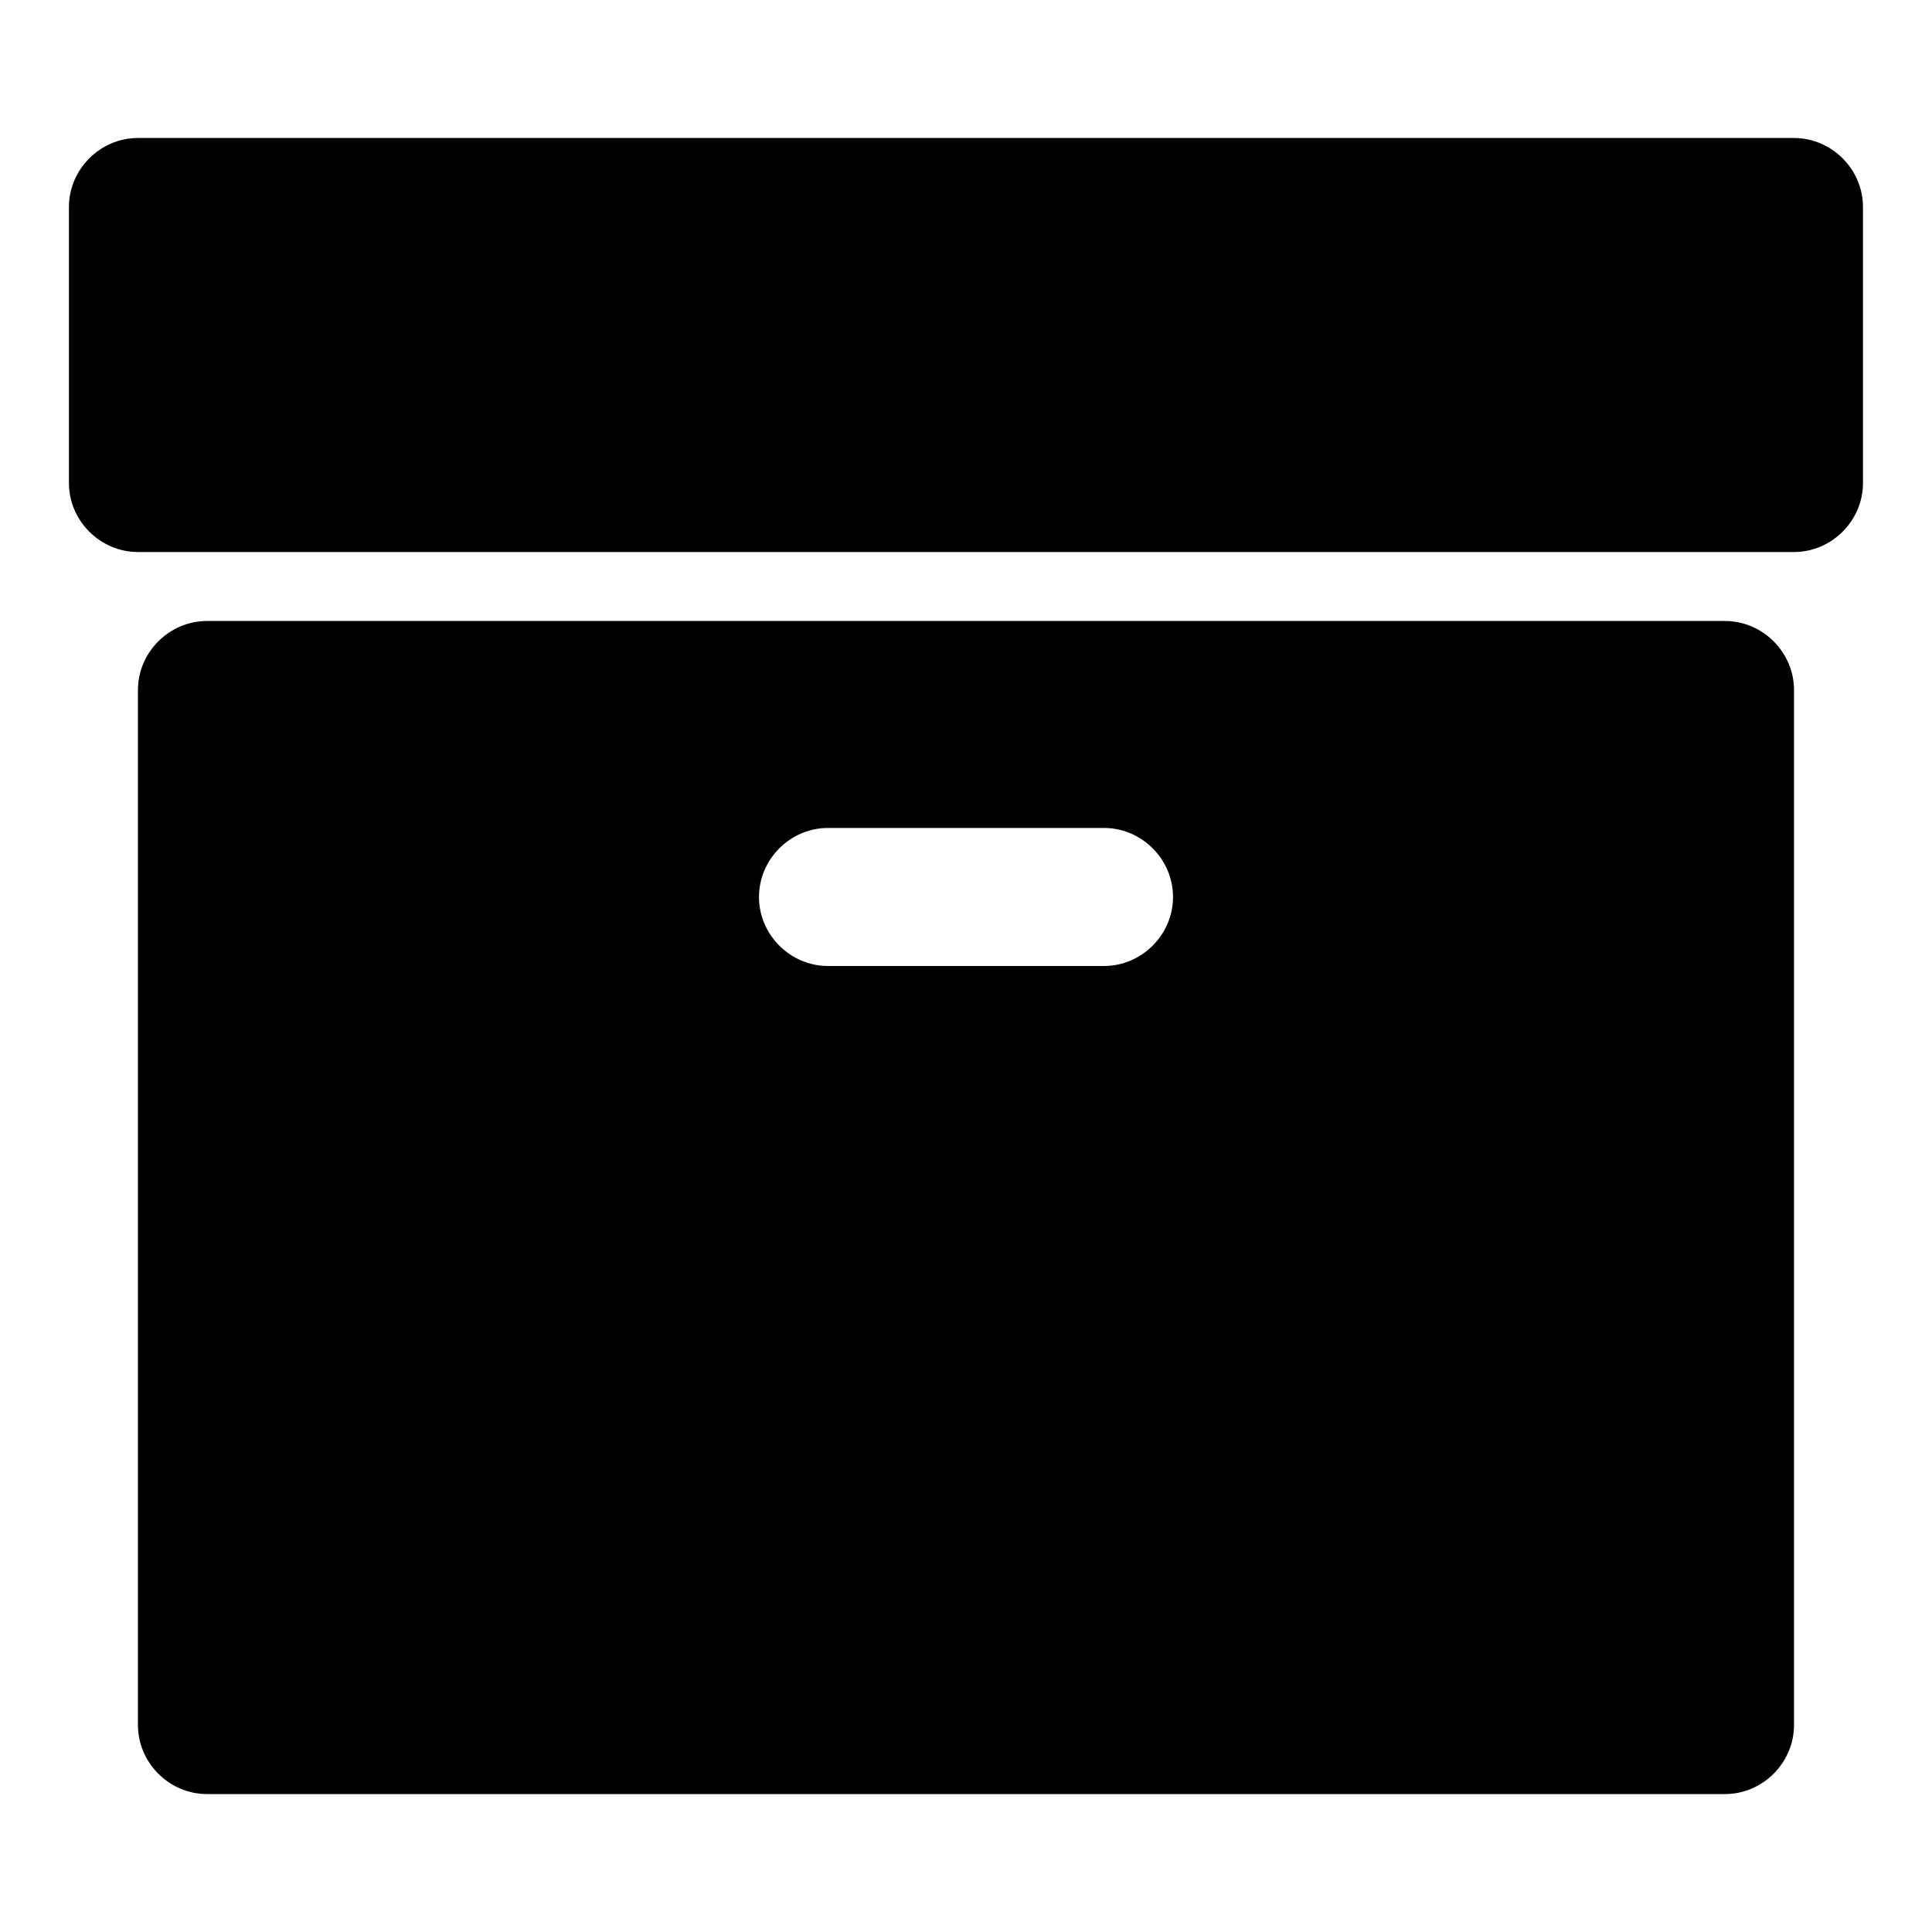 <svg version="1.1" xmlns="http://www.w3.org/2000/svg" width="40" height="40" viewBox="0 0 40 40">
<title>archive</title>
<path d="M24.286 18.571c0-0.781-0.647-1.429-1.429-1.429h-5.714c-0.781 0-1.429 0.647-1.429 1.429s0.647 1.429 1.429 1.429h5.714c0.781 0 1.429-0.647 1.429-1.429zM37.143 14.286v21.429c0 0.781-0.647 1.429-1.429 1.429h-31.429c-0.781 0-1.429-0.647-1.429-1.429v-21.429c0-0.781 0.647-1.429 1.429-1.429h31.429c0.781 0 1.429 0.647 1.429 1.429zM38.571 4.286v5.714c0 0.781-0.647 1.429-1.429 1.429h-34.286c-0.781 0-1.429-0.647-1.429-1.429v-5.714c0-0.781 0.647-1.429 1.429-1.429h34.286c0.781 0 1.429 0.647 1.429 1.429z"></path>
</svg>
